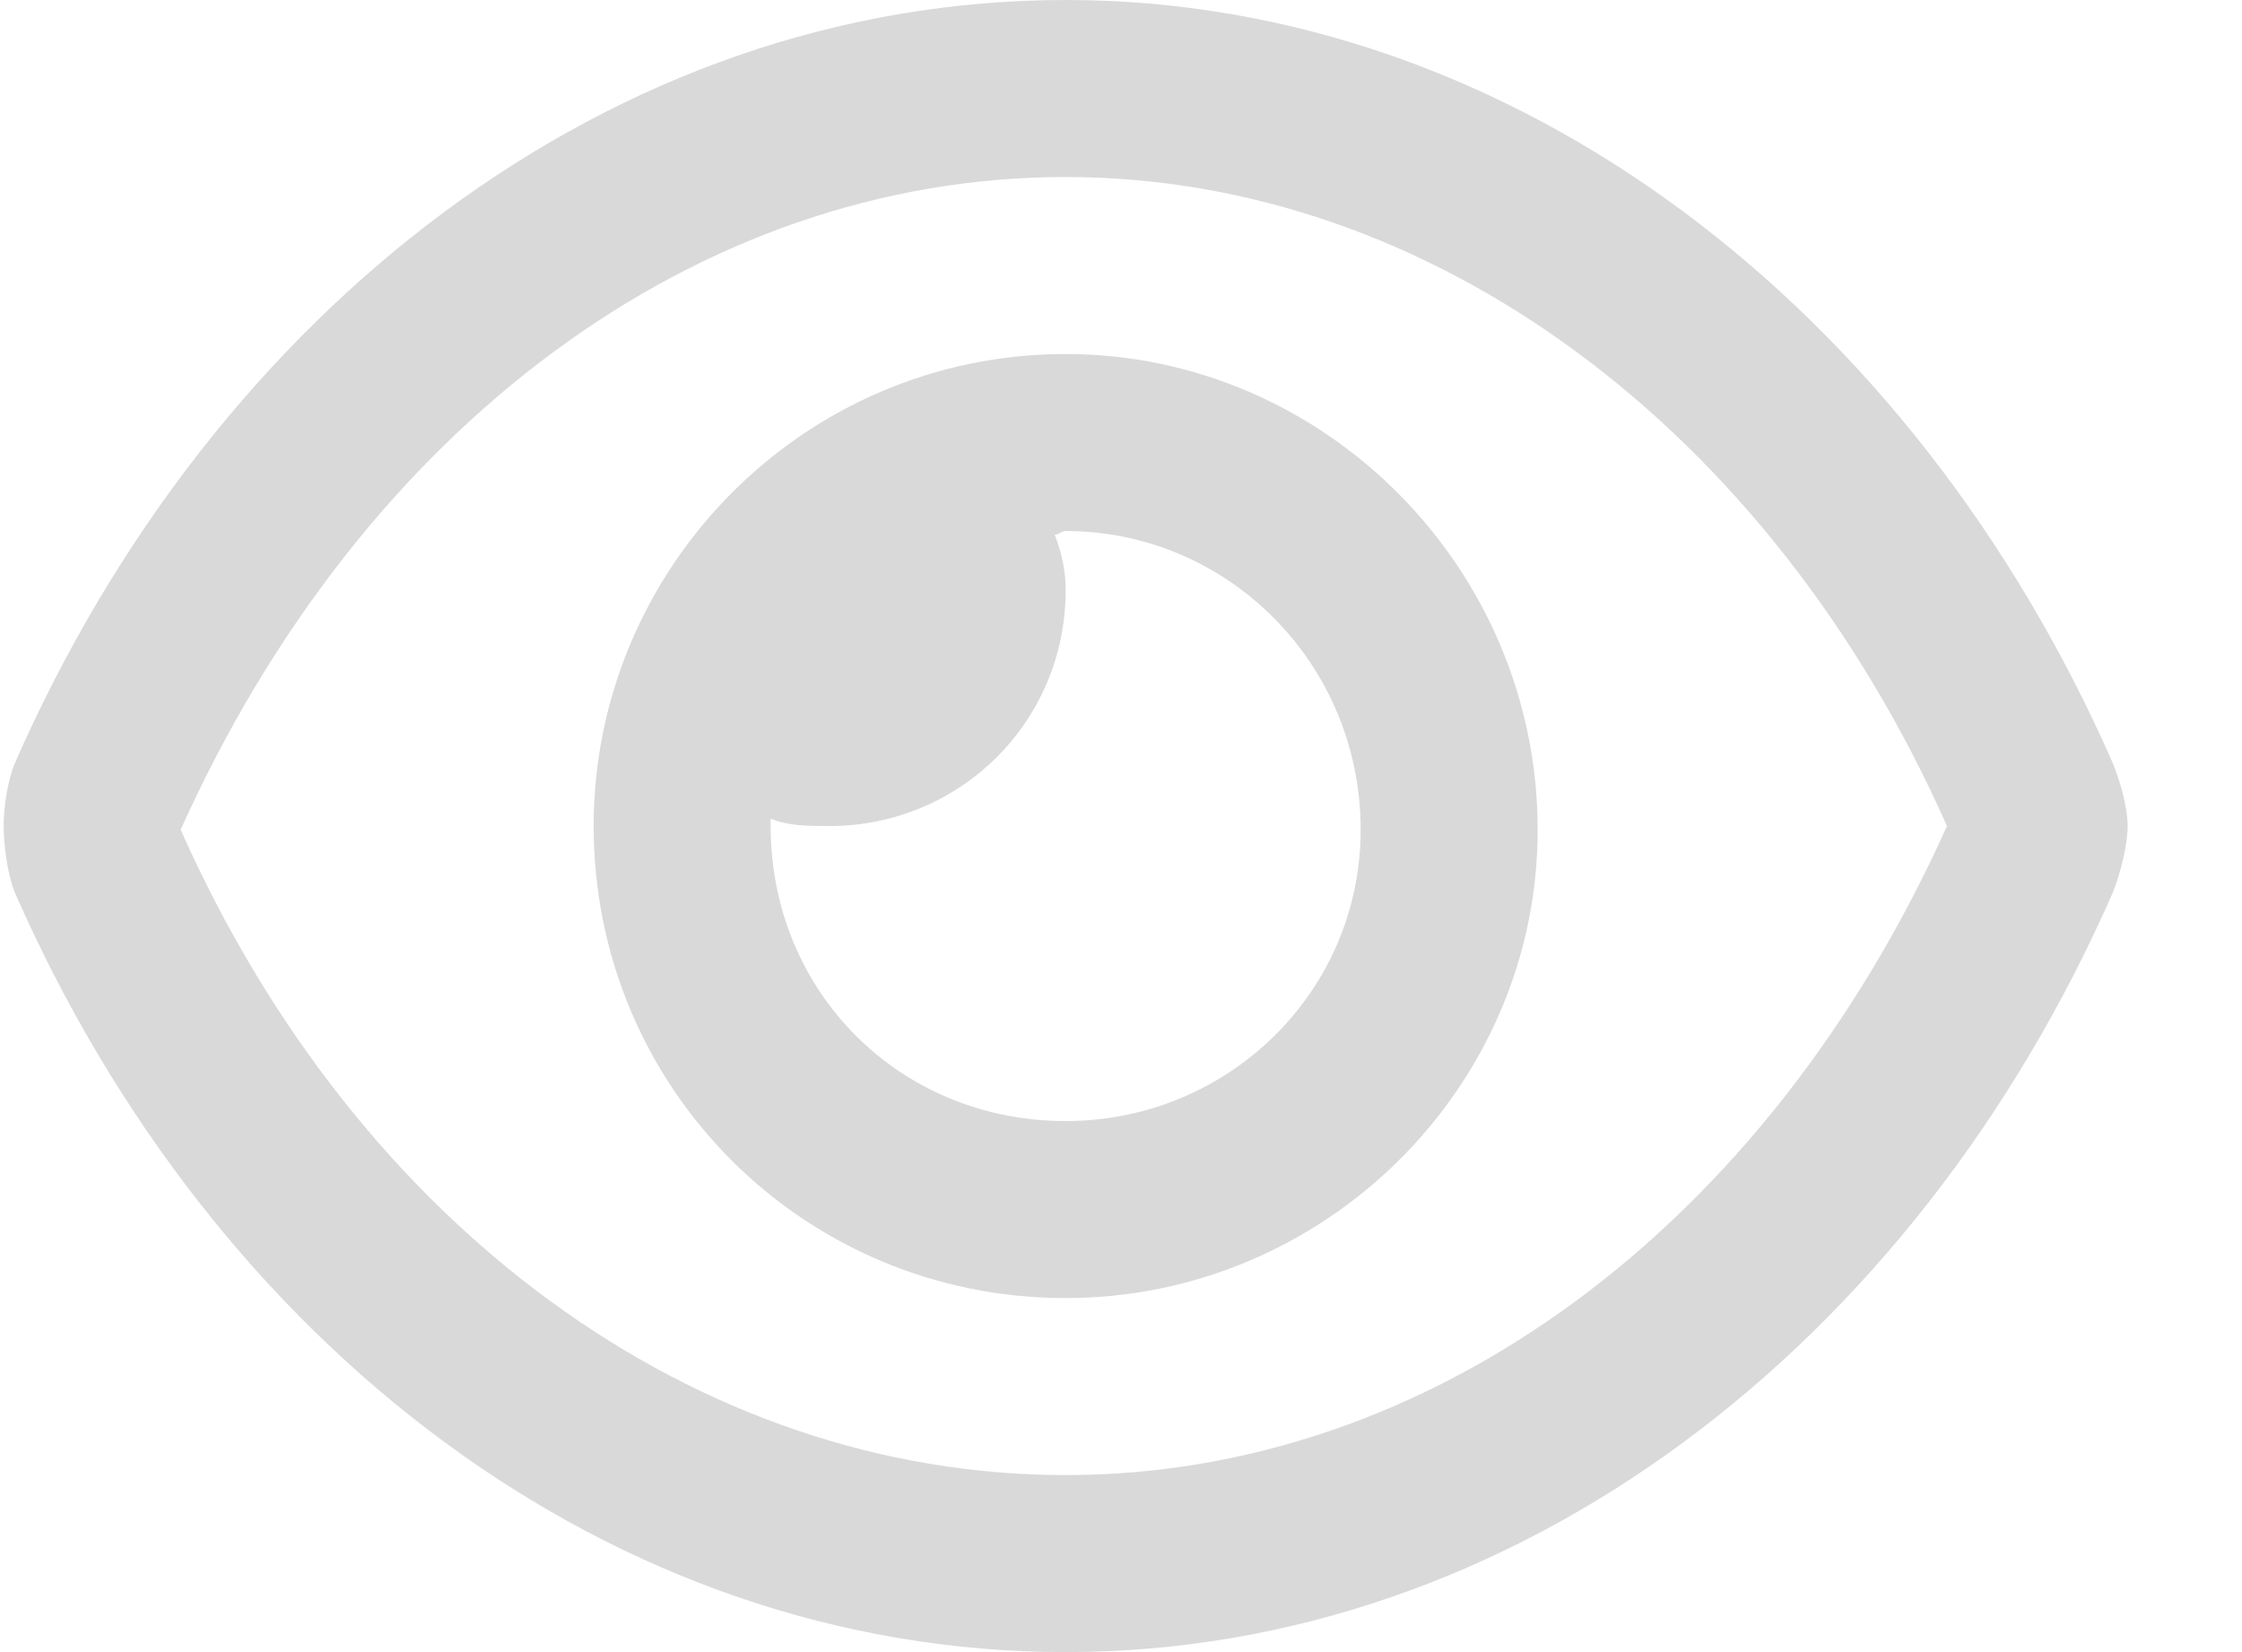 <svg width="19" height="14" viewBox="0 0 19 14" fill="none" xmlns="http://www.w3.org/2000/svg">
<path d="M17.906 6.469C17.969 6.625 18.031 6.844 18.031 7C18.031 7.156 17.969 7.406 17.906 7.562C16.219 11.406 12.844 14 9.031 14C5.188 14 1.812 11.406 0.125 7.562C0.062 7.406 0.031 7.156 0.031 7C0.031 6.844 0.062 6.625 0.125 6.469C1.812 2.625 5.188 0 9.031 0C12.844 0 16.219 2.625 17.906 6.469ZM9.031 12.5C12.125 12.5 14.969 10.406 16.5 7C15 3.625 12.125 1.5 9.031 1.5C5.906 1.5 3.062 3.625 1.531 7.031C3.031 10.406 5.906 12.5 9.031 12.5ZM9.031 3C11.219 3 13.031 4.812 13.031 7.031C13.031 9.219 11.219 11 9.031 11C6.812 11 5.031 9.219 5.031 7C5.031 4.812 6.812 3 9.031 3ZM9.031 9.5C10.406 9.5 11.531 8.406 11.531 7.031C11.531 5.625 10.406 4.5 9.031 4.5C9 4.5 8.969 4.531 8.938 4.531C9 4.688 9.031 4.844 9.031 5C9.031 6.125 8.125 7 7.031 7C6.844 7 6.688 7 6.531 6.938C6.531 6.969 6.531 7 6.531 7C6.531 8.406 7.625 9.5 9.031 9.5Z" fill="#D9D9D9"/>
</svg>
